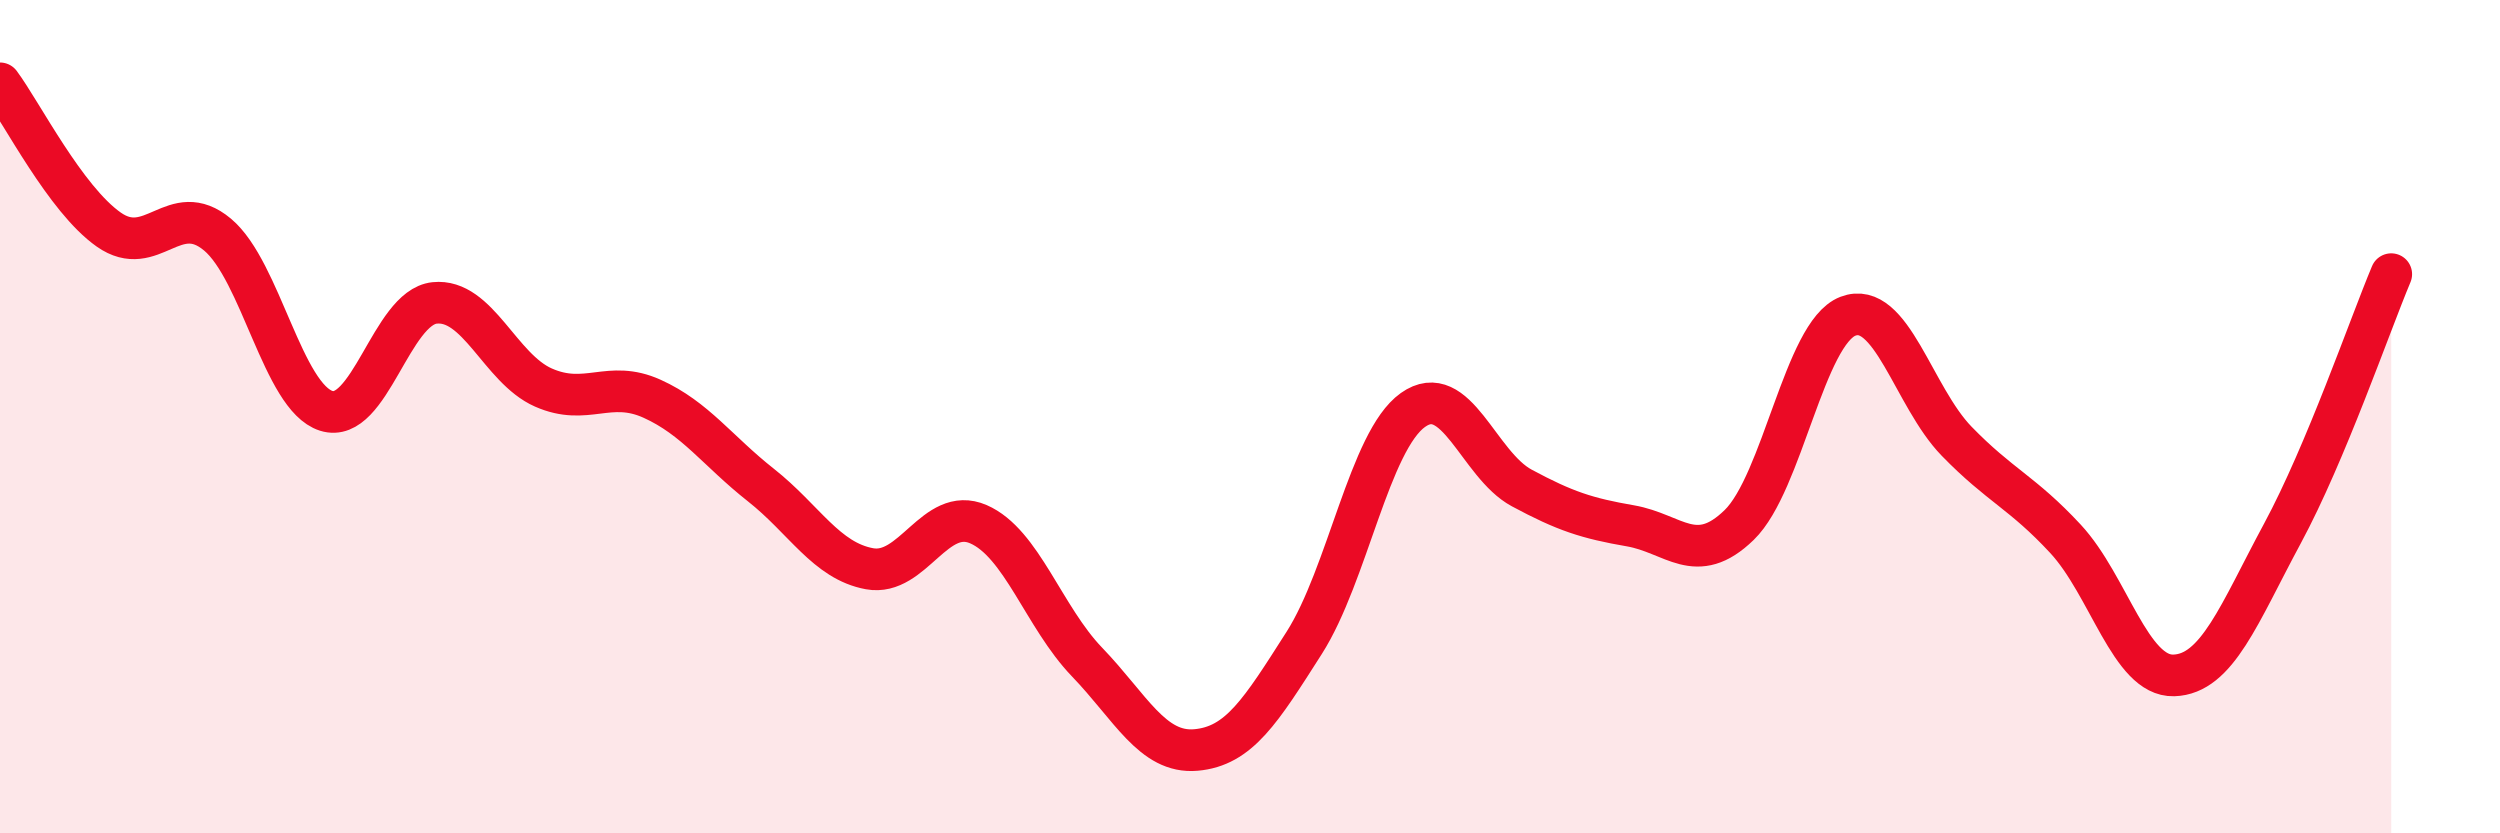 
    <svg width="60" height="20" viewBox="0 0 60 20" xmlns="http://www.w3.org/2000/svg">
      <path
        d="M 0,2 C 0.52,2.7 1.57,4.78 2.61,5.51 C 3.65,6.24 4.18,4.76 5.22,5.63 C 6.26,6.5 6.79,9.53 7.83,9.86 C 8.87,10.19 9.39,7.38 10.43,7.27 C 11.47,7.16 12,8.84 13.04,9.3 C 14.08,9.76 14.61,9.1 15.65,9.57 C 16.69,10.04 17.22,10.82 18.26,11.64 C 19.3,12.46 19.83,13.46 20.87,13.65 C 21.91,13.84 22.44,12.13 23.48,12.58 C 24.52,13.03 25.05,14.81 26.09,15.89 C 27.13,16.97 27.66,18.09 28.7,18 C 29.74,17.91 30.26,17.06 31.3,15.43 C 32.34,13.8 32.87,10.58 33.91,9.84 C 34.95,9.1 35.48,11.15 36.52,11.71 C 37.56,12.27 38.09,12.44 39.13,12.62 C 40.17,12.8 40.7,13.61 41.74,12.6 C 42.78,11.59 43.31,7.99 44.35,7.59 C 45.39,7.19 45.92,9.52 46.96,10.59 C 48,11.66 48.53,11.81 49.57,12.93 C 50.61,14.05 51.13,16.24 52.17,16.21 C 53.21,16.18 53.74,14.73 54.78,12.8 C 55.82,10.87 56.87,7.82 57.39,6.58L57.39 20L0 20Z"
        fill="#EB0A25"
        opacity="0.1"
        stroke-linecap="round"
        stroke-linejoin="round"
      />
      <path
        d="M 0,2 C 0.52,2.7 1.57,4.78 2.61,5.51 C 3.65,6.24 4.18,4.76 5.22,5.63 C 6.26,6.5 6.79,9.53 7.83,9.86 C 8.87,10.19 9.39,7.38 10.43,7.27 C 11.47,7.16 12,8.84 13.04,9.3 C 14.08,9.76 14.61,9.1 15.65,9.57 C 16.69,10.04 17.22,10.82 18.26,11.64 C 19.3,12.46 19.83,13.46 20.87,13.65 C 21.91,13.84 22.44,12.13 23.48,12.58 C 24.52,13.03 25.05,14.81 26.09,15.89 C 27.13,16.97 27.66,18.09 28.7,18 C 29.74,17.91 30.26,17.06 31.3,15.43 C 32.34,13.8 32.87,10.58 33.91,9.84 C 34.95,9.1 35.48,11.15 36.52,11.71 C 37.56,12.27 38.09,12.44 39.13,12.62 C 40.17,12.8 40.7,13.61 41.74,12.6 C 42.78,11.59 43.31,7.99 44.35,7.59 C 45.39,7.19 45.92,9.52 46.96,10.59 C 48,11.66 48.53,11.81 49.57,12.93 C 50.61,14.05 51.13,16.24 52.17,16.21 C 53.21,16.18 53.74,14.73 54.78,12.8 C 55.82,10.87 56.87,7.82 57.39,6.58"
        stroke="#EB0A25"
        stroke-width="1"
        fill="none"
        stroke-linecap="round"
        stroke-linejoin="round"
      />
    </svg>
  